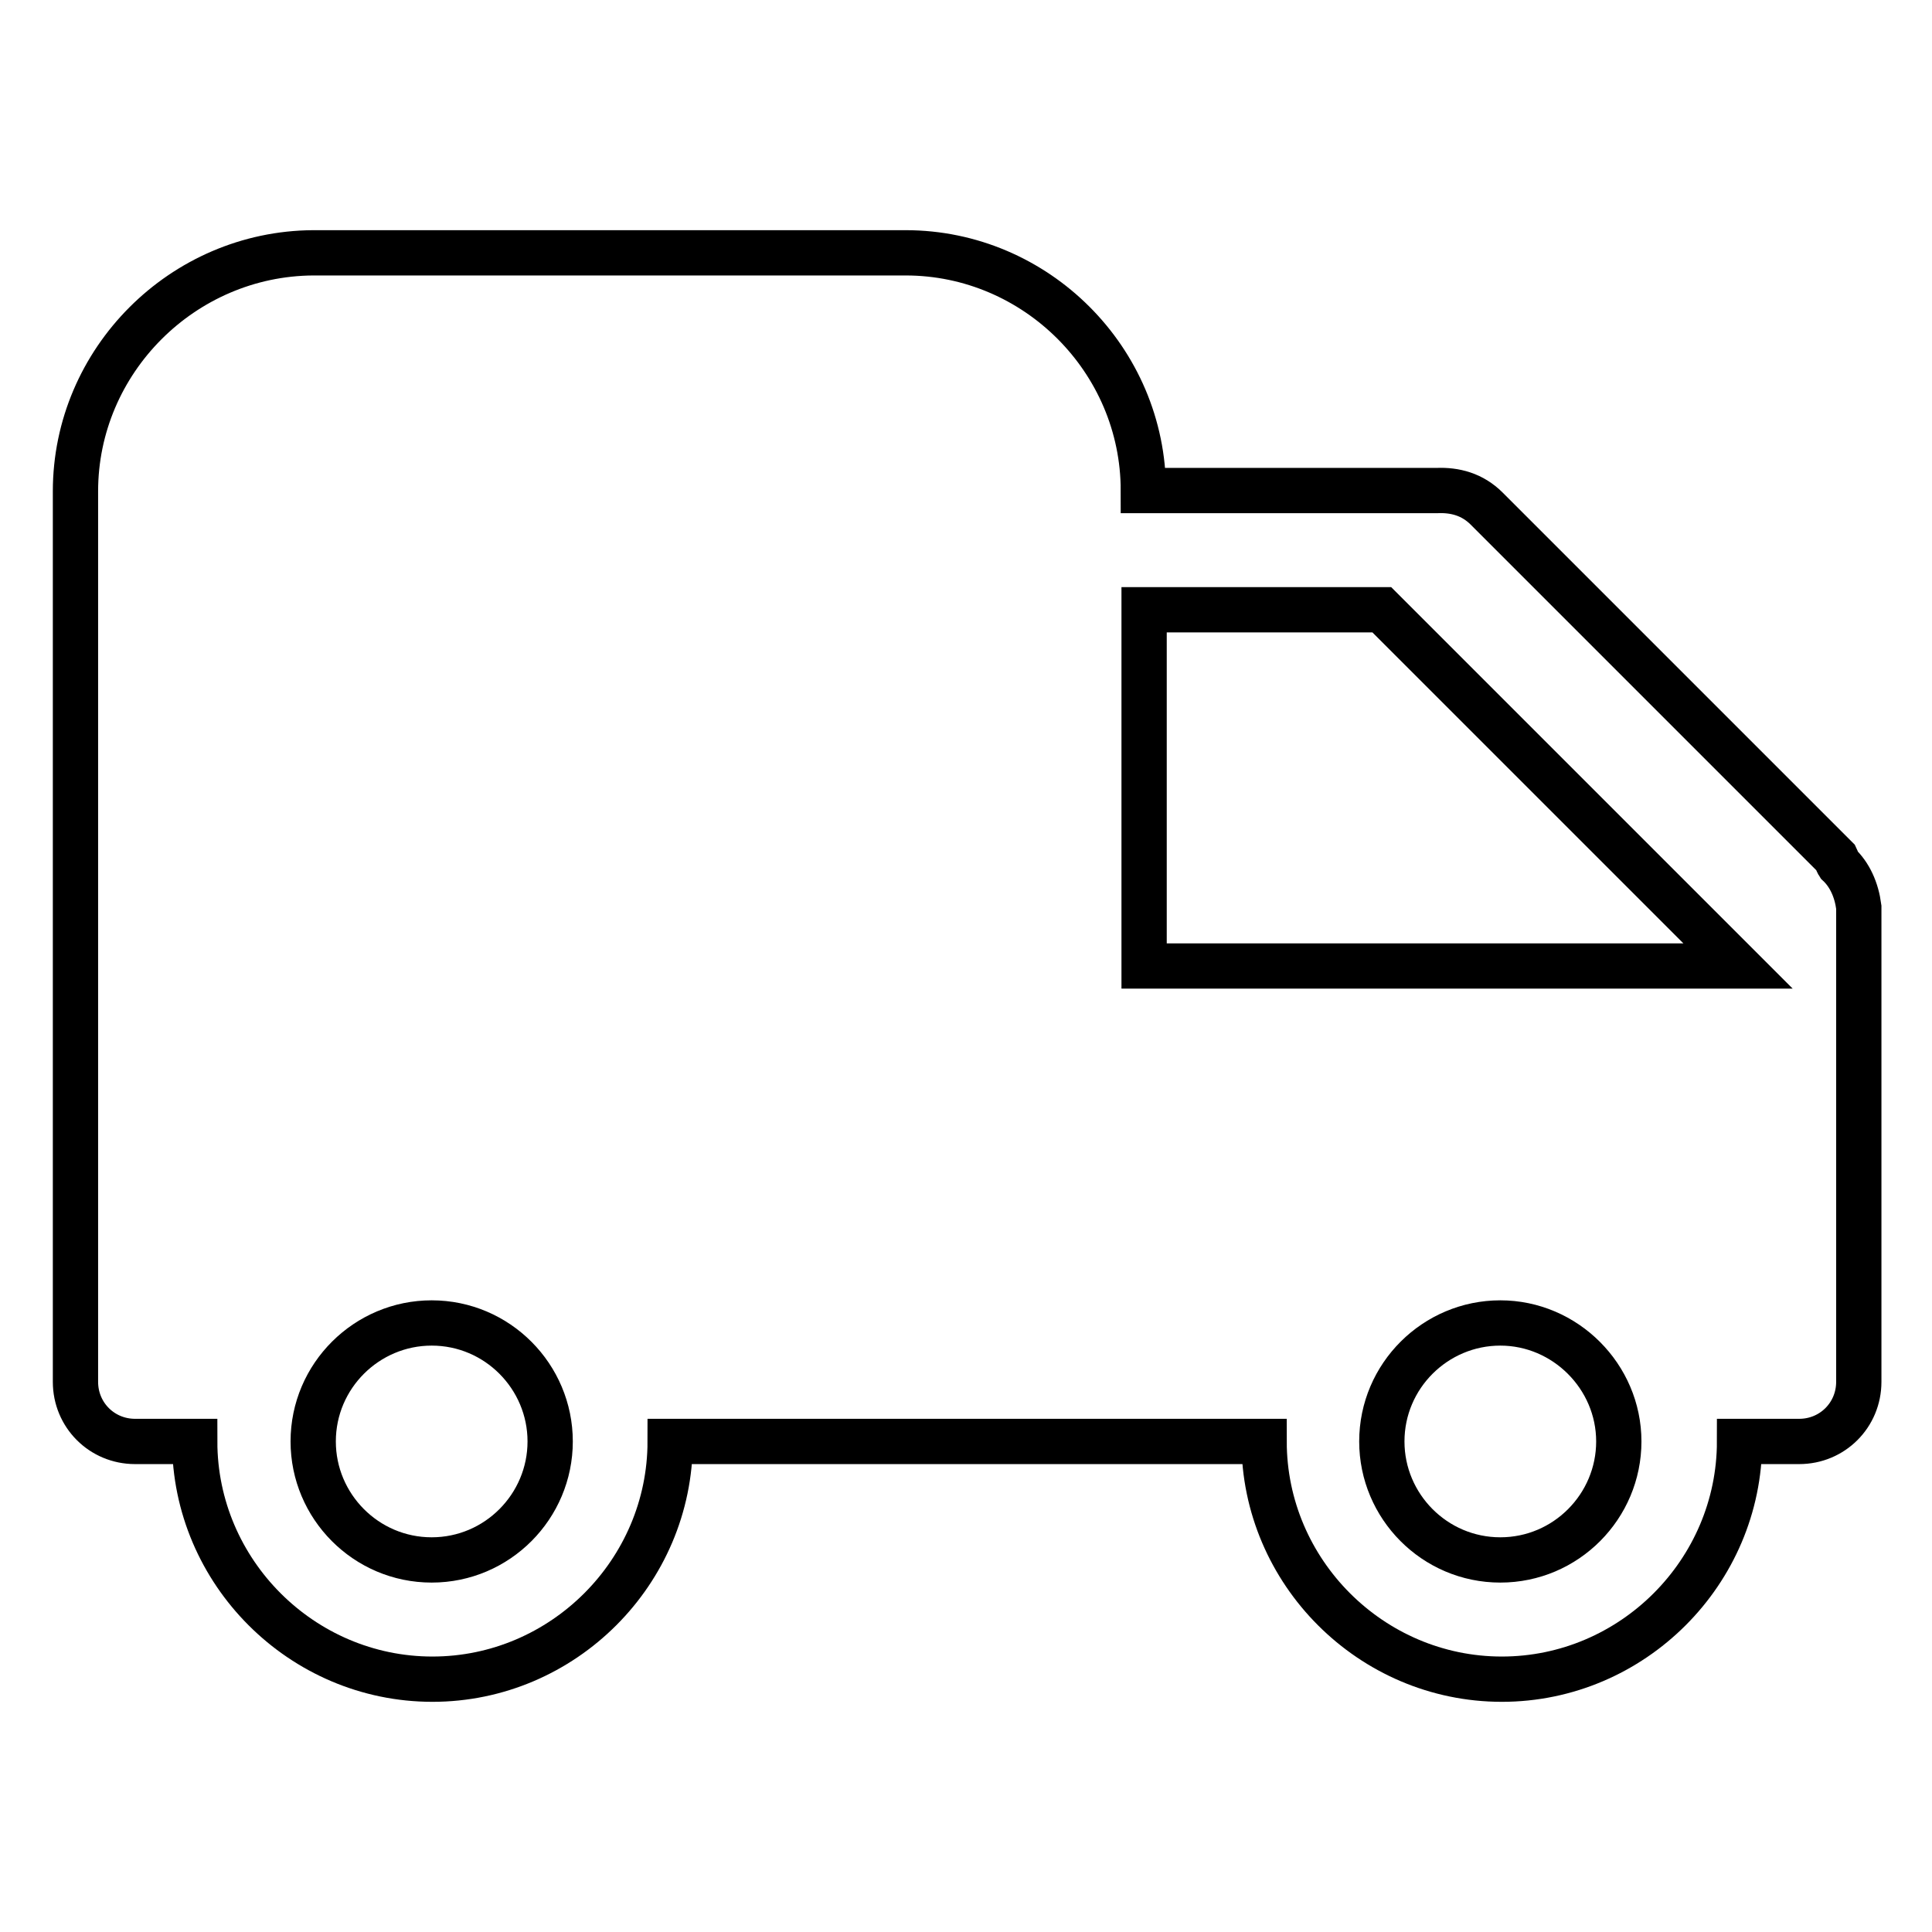 <?xml version="1.0" encoding="utf-8"?>
<!-- Svg Vector Icons : http://www.onlinewebfonts.com/icon -->
<!DOCTYPE svg PUBLIC "-//W3C//DTD SVG 1.1//EN" "http://www.w3.org/Graphics/SVG/1.1/DTD/svg11.dtd">
<svg version="1.1" xmlns="http://www.w3.org/2000/svg" xmlns:xlink="http://www.w3.org/1999/xlink" x="0px" y="0px" viewBox="0 0 256 256" enable-background="new 0 0 256 256" xml:space="preserve">
<g> <path stroke-width="6" fill-opacity="0" stroke="#000000"  d="M243.6,114.5c-0.2-0.3-0.2-0.6-0.3-0.8l-46.3-46.3c-1.9-1.9-4.2-2.5-6.6-2.4h-38.9 c0-17.3-14.2-31.5-31.5-31.5H41.5C24.2,33.6,10,47.8,10,65.1v118c0,4.4,3.5,7.9,7.9,7.9h7.9c0,17.3,14.2,31.5,31.5,31.5 c17.3,0,31.5-14.2,31.5-31.5h78.7c0,17.3,14.2,31.5,31.5,31.5c17.3,0,31.5-14.2,31.5-31.5h7.9c4.4,0,7.9-3.5,7.9-7.9v-62.9 C246,117.9,245.1,115.9,243.6,114.5z M57.2,206.7c-8.7,0-15.7-7.1-15.7-15.7c0-8.7,7.1-15.7,15.7-15.7c8.7,0,15.7,7.1,15.7,15.7 C72.9,199.6,65.9,206.7,57.2,206.7z M198.8,206.7c-8.7,0-15.7-7.1-15.7-15.7c0-8.7,7.1-15.7,15.7-15.7s15.7,7.1,15.7,15.7 C214.5,199.6,207.5,206.7,198.8,206.7z M151.6,128V80.8h31.5l47.2,47.2H151.6z"/></g>
</svg>